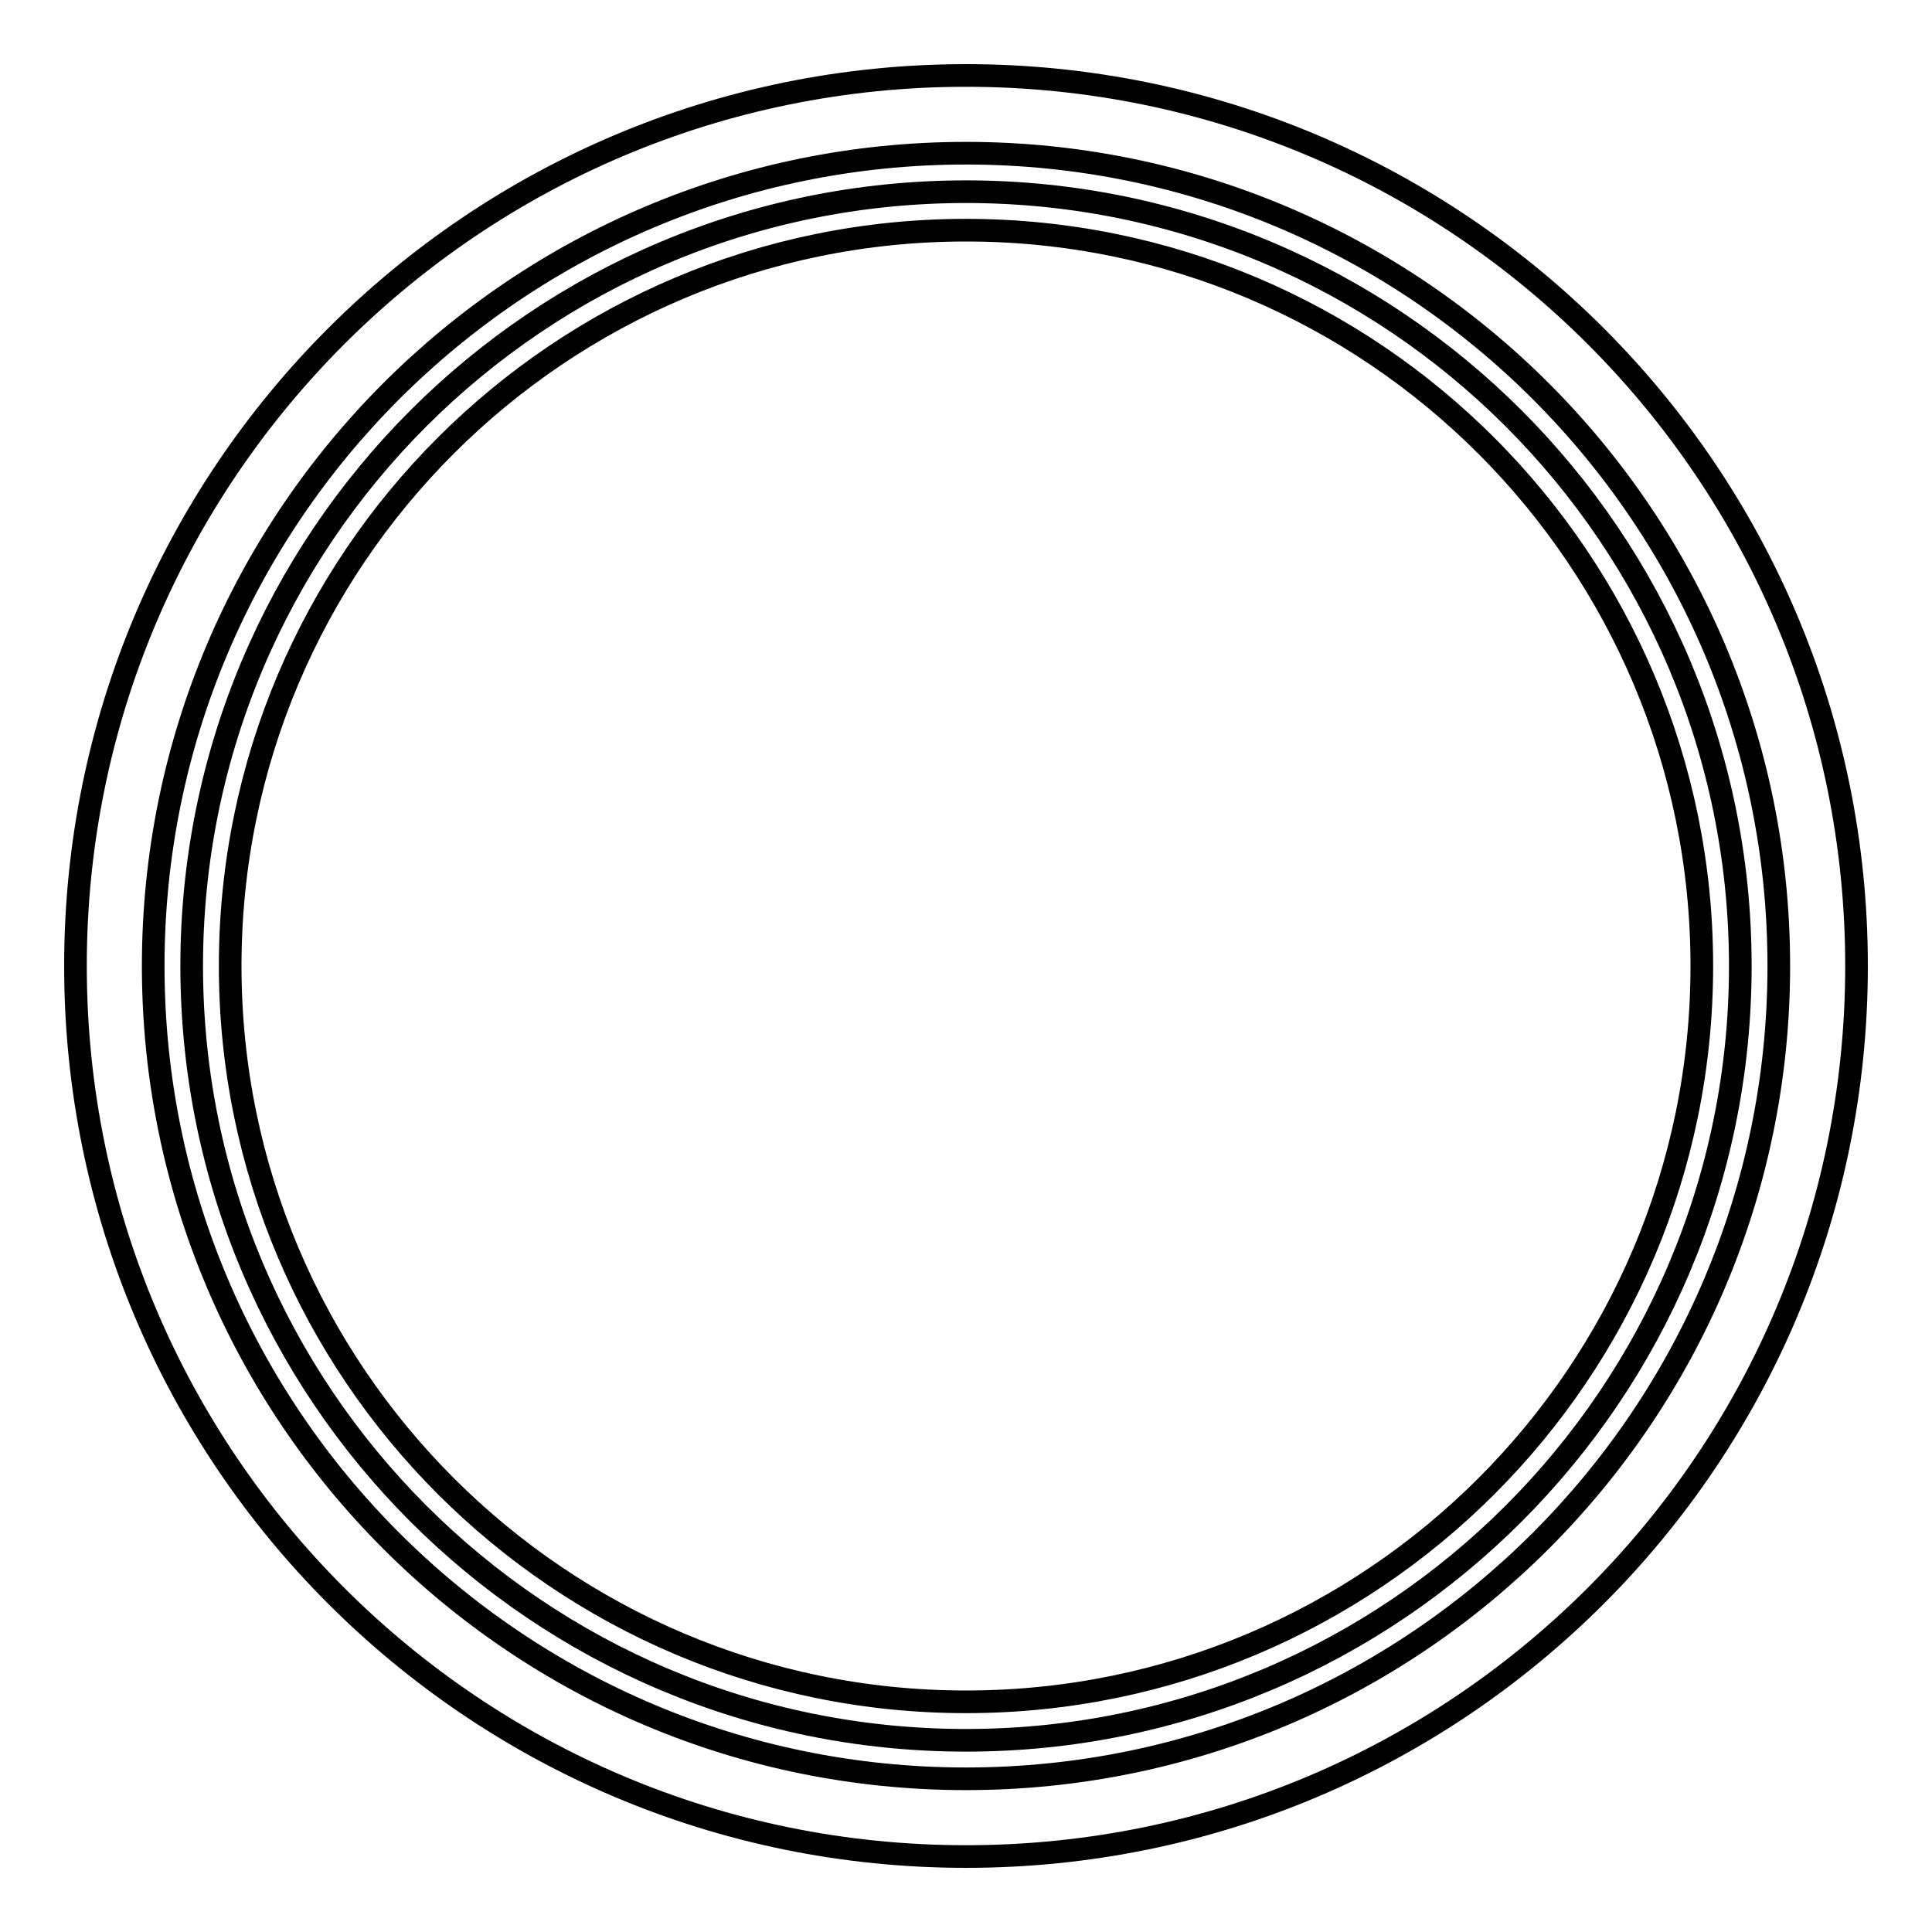 <?xml version="1.0" encoding="utf-8"?>
<!-- Svg Vector Icons : http://www.onlinewebfonts.com/icon -->
<!DOCTYPE svg PUBLIC "-//W3C//DTD SVG 1.1//EN" "http://www.w3.org/Graphics/SVG/1.1/DTD/svg11.dtd">
<svg version="1.1" xmlns="http://www.w3.org/2000/svg" xmlns:xlink="http://www.w3.org/1999/xlink" x="0px" y="0px" viewBox="0 0 256 256" enable-background="new 0 0 256 256" xml:space="preserve">
<g><g><path stroke-width="3" fill-opacity="0" stroke="#000000"  d="M128,246c65.2,0,118-52.8,118-118c0-65.2-52.8-118-118-118C62.8,10,10,62.8,10,128C10,193.2,62.8,246,128,246z M128,235.7c59.5,0,107.7-48.2,107.7-107.7S187.5,20.3,128,20.3S20.3,68.5,20.3,128S68.5,235.7,128,235.7z"/><path stroke-width="3" fill-opacity="0" stroke="#000000"  d="M128,230.6c56.7,0,102.6-45.9,102.6-102.6S184.7,25.4,128,25.4S25.4,71.3,25.4,128S71.3,230.6,128,230.6z M128,225.5c53.8,0,97.5-43.6,97.5-97.5c0-53.8-43.6-97.5-97.5-97.5c-53.8,0-97.5,43.6-97.5,97.5C30.5,181.8,74.2,225.5,128,225.5z"/></g></g>
</svg>